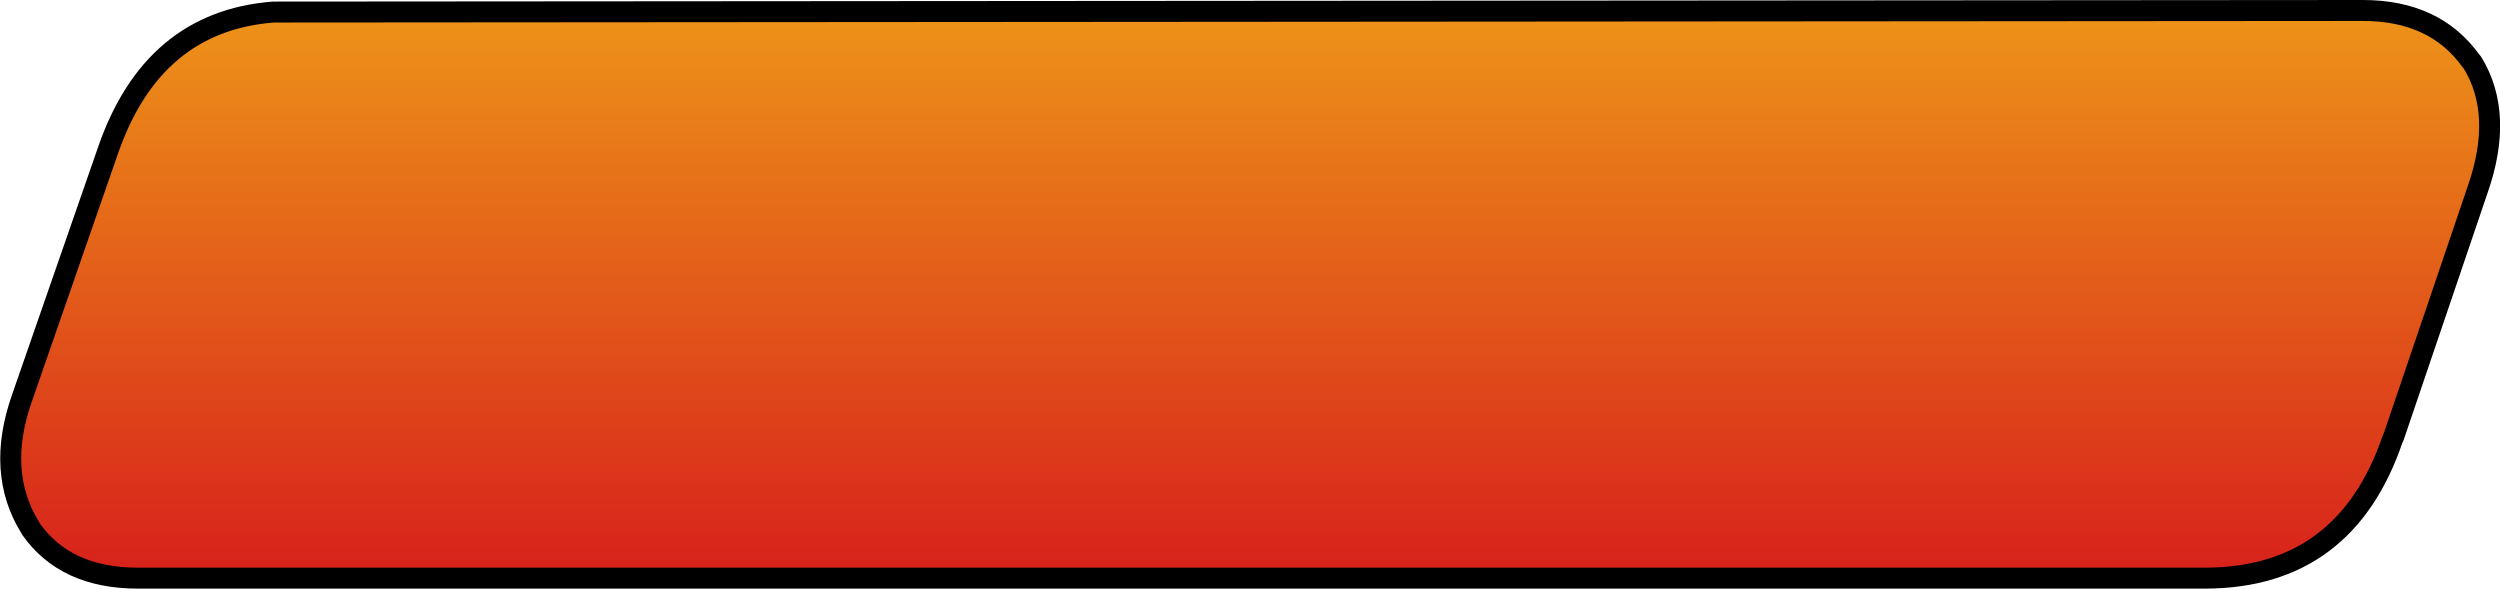 <?xml version="1.0" encoding="UTF-8" standalone="no"?>
<svg xmlns:xlink="http://www.w3.org/1999/xlink" height="56.2px" width="238.7px" xmlns="http://www.w3.org/2000/svg">
  <g transform="matrix(1.0, 0.0, 0.0, 1.0, -8.0, -1.5)">
    <path d="M244.55 19.65 L236.55 43.2 236.45 43.4 Q231.95 56.65 218.6 56.7 L21.15 56.7 Q14.25 56.7 10.95 52.0 L10.9 51.9 Q7.6 46.6 10.1 39.5 L18.3 15.9 Q22.55 3.55 34.1 2.65 L233.6 2.5 Q240.5 2.5 243.95 7.35 L244.05 7.45 Q247.1 12.4 244.55 19.65" fill="url(#gradient0)" fill-rule="evenodd" stroke="none"/>
    <path d="M244.55 19.65 L236.55 43.2 236.45 43.4 Q231.95 56.65 218.6 56.7 L21.15 56.7 Q14.25 56.7 10.95 52.0 L10.9 51.9 Q7.6 46.6 10.1 39.5 L18.3 15.9 Q22.55 3.55 34.1 2.65 L233.6 2.5 Q240.5 2.5 243.95 7.35 L244.05 7.45 Q247.1 12.4 244.55 19.65 Z" fill="none" stroke="#000000" stroke-linecap="round" stroke-linejoin="round" stroke-width="2.0"/>
  </g>
  <defs>
    <linearGradient gradientTransform="matrix(0.0, -0.049, 0.144, 0.0, 127.35, 15.3)" gradientUnits="userSpaceOnUse" id="gradient0" spreadMethod="pad" x1="-819.2" x2="819.2">
      <stop offset="0.0" stop-color="#d8231b"/>
      <stop offset="1.0" stop-color="#f8ce17"/>
    </linearGradient>
  </defs>
</svg>
